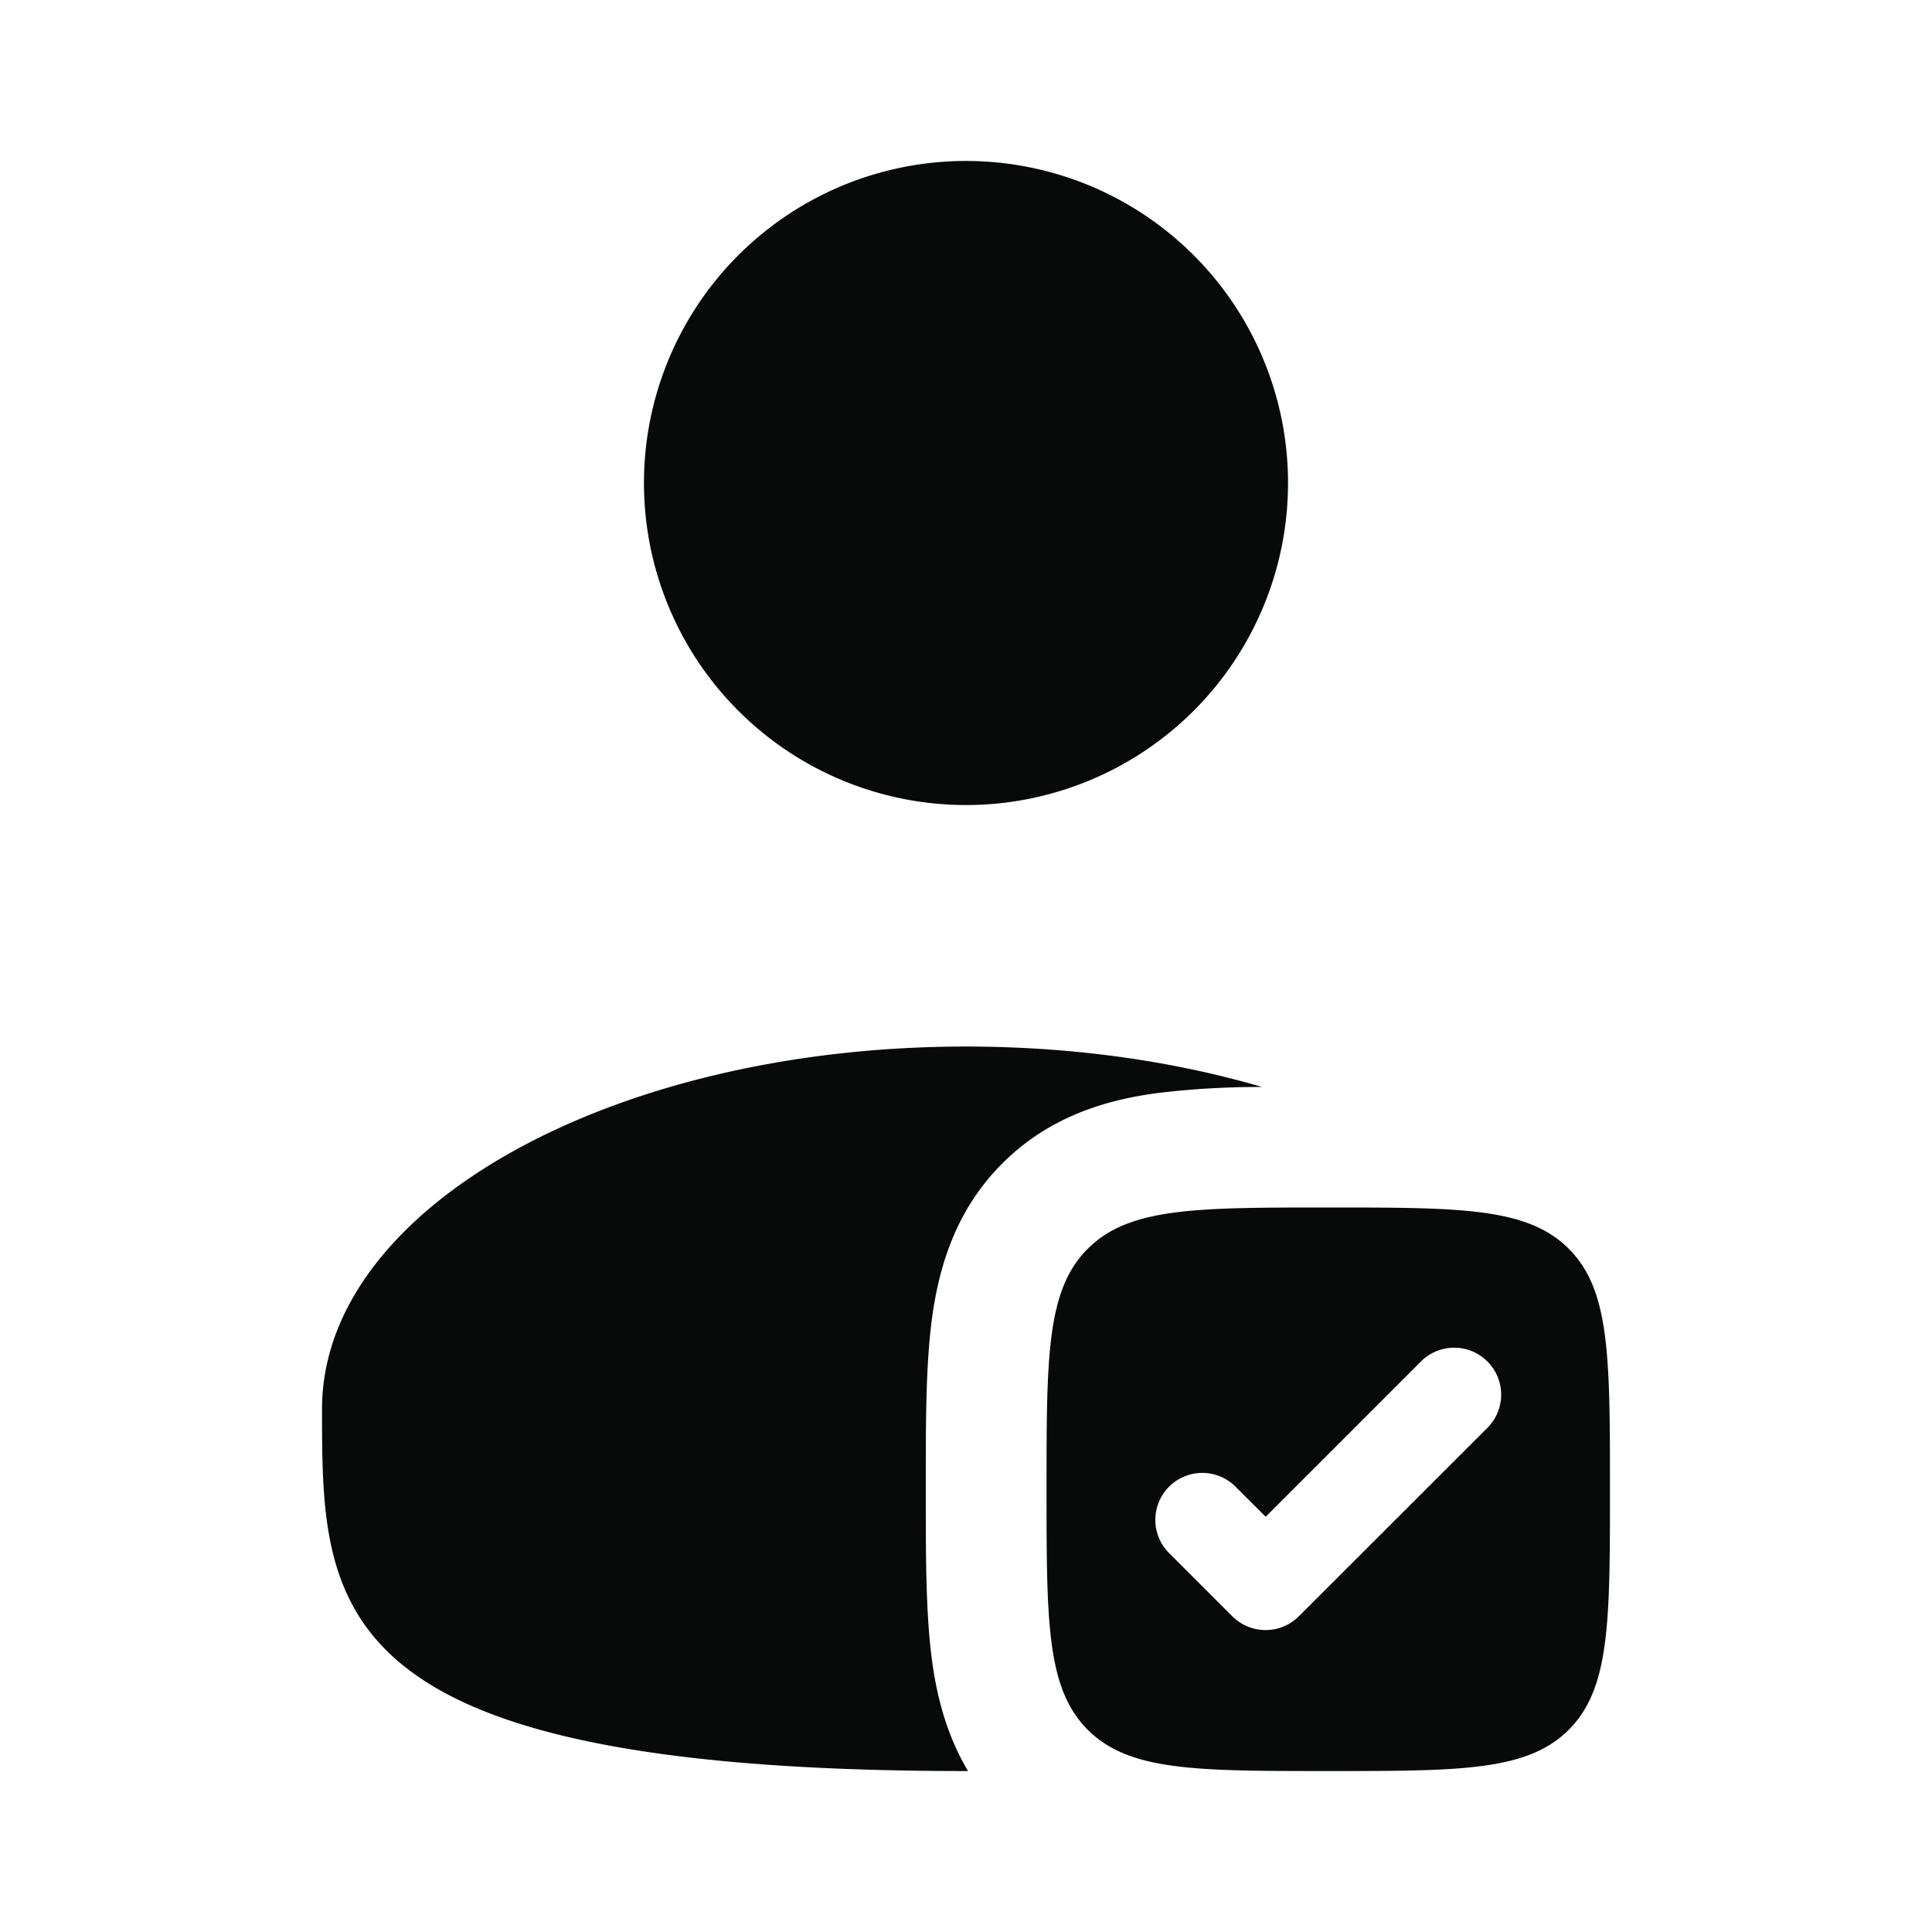 <svg xmlns="http://www.w3.org/2000/svg" fill="none" viewBox="0 0 16 16">
  <path fill="#070A09" d="M10.667 4a2.667 2.667 0 1 1-5.334 0 2.667 2.667 0 0 1 5.334 0m-.215 5.002a7 7 0 0 0-.865.05c-.429.057-.898.195-1.286.583-.387.387-.525.856-.583 1.285-.051.385-.051.856-.051 1.356v.115c0 .5 0 .97.051 1.356.04.3.12.621.299.92H8c-5.333 0-5.333-1.343-5.333-3s2.388-3 5.333-3c.884 0 1.718.12 2.452.335"/>
  <path fill="#070A09" fill-rule="evenodd" d="M11 14.667c-1.1 0-1.65 0-1.992-.342-.341-.342-.341-.892-.341-1.992s0-1.65.341-1.991C9.35 10 9.9 10 11 10s1.65 0 1.992.342c.341.341.341.891.341 1.991s0 1.65-.341 1.992c-.342.342-.892.342-1.992.342m1.312-2.836a.389.389 0 1 0-.55-.55l-1.28 1.28-.244-.243a.389.389 0 1 0-.55.55l.518.518a.39.39 0 0 0 .55 0z" clip-rule="evenodd"/>
</svg>
